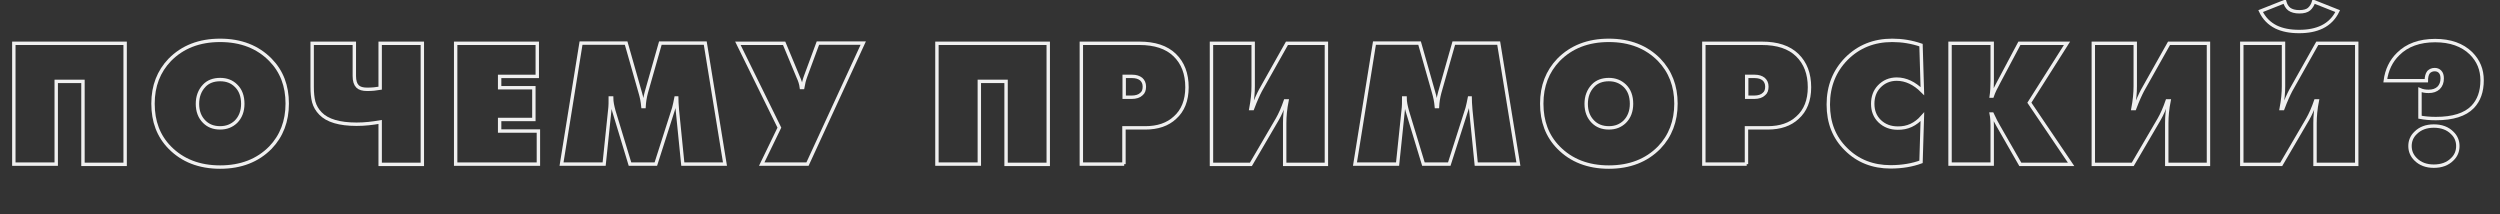 <?xml version="1.0" encoding="UTF-8"?> <!-- Generator: Adobe Illustrator 25.2.3, SVG Export Plug-In . SVG Version: 6.00 Build 0) --> <svg xmlns="http://www.w3.org/2000/svg" xmlns:xlink="http://www.w3.org/1999/xlink" id="Слой_1" x="0px" y="0px" viewBox="0 0 1102.8 94.6" style="enable-background:new 0 0 1102.8 94.6;" xml:space="preserve"><rect x="0" y="0" width="1102.8" height="94.6" fill="#333333" stroke="none"/> <style type="text/css"> .st0{fill:none;stroke:#F0F0F0;stroke-width:1.5;} </style> <g> <path class="st0" d="M24.8,72.4H6.1V19.1h49.1v53.4H36.6V35.9H24.8V72.4z"></path> <path class="st0" d="M126.7,45.7c0,7.8-2.5,14.3-7.4,19.4c-5.6,5.7-13,8.6-22.2,8.6c-9.2,0-16.6-2.9-22.2-8.6 c-5-5.1-7.4-11.5-7.4-19.4c0-7.8,2.5-14.2,7.4-19.3c5.6-5.7,13-8.6,22.2-8.6c9.2,0,16.6,2.9,22.2,8.6 C124.3,31.5,126.7,37.9,126.7,45.7z M97.1,35.1c-2.9,0-5.3,0.9-7,2.7c-2,2.1-3,4.8-3,8c0,3.3,1,5.9,3,7.9c1.8,1.8,4.1,2.7,7,2.7 c2.8,0,5.1-0.9,7-2.7c2-2,3-4.7,3-7.9c0-3.4-1-6.1-3-8C102.3,36,100,35.1,97.1,35.1z"></path> <path class="st0" d="M167.7,72.4V53.8c-3.4,0.6-6.8,1-10.4,1c-7.6,0-12.9-1.6-15.9-4.7c-1.5-1.5-2.5-3.3-3-5.1 c-0.5-1.9-0.7-4.1-0.7-6.7V19.1h18.6v14.4c0,2.2,0.5,3.7,1.4,4.6c0.9,0.9,2.3,1.3,4.3,1.3c2.1,0,4-0.2,5.7-0.5V19.1h18.6v53.4 H167.7z"></path> <path class="st0" d="M237.5,72.4h-36.5V19.1h36v14.6h-16.6v5h15.1v14h-15.1v5.1h17.1V72.4z"></path> <path class="st0" d="M266.5,72.4h-18.8l8.6-53.4h19.9l6.2,21.8c0.6,2,1,4,1.2,6.2h0.5c0.1-1.9,0.4-4,1-6.2l6.2-21.8h19.8l8.7,53.4 h-18.6l-2.4-23.9c-0.2-2.5-0.3-4.2-0.3-5.3h-0.3c-0.3,1.7-0.7,3.2-1,4.5l-7.9,24.7h-11.4l-7.1-23.4c-0.6-2.2-1-4.1-1-5.8h-0.6 c0,2.1,0,3.5-0.1,4.2L266.5,72.4z"></path> <path class="st0" d="M325.5,19.1h20.4l6.2,14.9c0.7,1.5,1.2,3,1.4,4.6h0.6c0.3-1.8,0.7-3.4,1.3-5l5.4-14.6h20l-24.6,53.4h-20.2 l7.8-16.1L325.5,19.1z"></path> <path class="st0" d="M431.9,72.4h-18.6V19.1h49.1v53.4h-18.6V35.9h-11.8V72.4z"></path> <path class="st0" d="M495.9,72.4h-18.9V19.1h25.6c6.8,0,12,1.7,15.6,5.2c3.6,3.5,5.4,8.2,5.4,14.2c0,5.8-1.8,10.3-5.3,13.4 c-3.2,3-7.6,4.5-13.1,4.5h-9.4V72.4z M495.9,33.7v9.2h3.3c1.9,0,3.4-0.5,4.3-1.4c0.9-0.7,1.3-1.8,1.3-3.3c0-1.4-0.5-2.5-1.4-3.3 c-1-0.8-2.3-1.2-3.9-1.2H495.9z"></path> <path class="st0" d="M534.4,19.1h18.4v19c0,2.8-0.3,6.1-1,9.8h0.7c1.4-3.7,2.6-6.3,3.5-8l11.7-20.8h17.4v53.4h-18.4V54.3 c0-3,0.3-6.3,1-9.8H567c-1.1,3.2-2.3,5.9-3.5,8l-11.7,20h-17.4V19.1z"></path> <path class="st0" d="M616.5,72.4h-18.8l8.6-53.4h19.9l6.2,21.8c0.6,2,1,4,1.2,6.2h0.5c0.1-1.9,0.4-4,1-6.2l6.2-21.8h19.8l8.7,53.4 h-18.6l-2.4-23.9c-0.2-2.5-0.3-4.2-0.3-5.3h-0.3c-0.3,1.7-0.7,3.2-1,4.5l-7.9,24.7h-11.4l-7.1-23.4c-0.6-2.2-1-4.1-1-5.8h-0.6 c0,2.1,0,3.5-0.1,4.2L616.5,72.4z"></path> <path class="st0" d="M739.3,45.7c0,7.8-2.5,14.3-7.4,19.4c-5.6,5.7-13,8.6-22.2,8.6s-16.6-2.9-22.2-8.6c-5-5.1-7.4-11.5-7.4-19.4 c0-7.8,2.5-14.2,7.4-19.3c5.6-5.7,13-8.6,22.2-8.6s16.6,2.9,22.2,8.6C736.8,31.5,739.3,37.9,739.3,45.7z M709.7,35.1 c-2.9,0-5.3,0.9-7,2.7c-2,2.1-3,4.8-3,8c0,3.3,1,5.9,3,7.9c1.8,1.8,4.1,2.7,7,2.7s5.1-0.9,7-2.7c2-2,3-4.7,3-7.9c0-3.4-1-6.1-3-8 C714.8,36,712.5,35.1,709.7,35.1z"></path> <path class="st0" d="M770.5,72.4h-18.9V19.1h25.6c6.8,0,12,1.7,15.6,5.2c3.6,3.5,5.4,8.2,5.4,14.2c0,5.8-1.8,10.3-5.3,13.4 c-3.2,3-7.6,4.5-13.1,4.5h-9.4V72.4z M770.5,33.7v9.2h3.3c1.9,0,3.4-0.5,4.3-1.4c0.9-0.7,1.3-1.8,1.3-3.3c0-1.4-0.5-2.5-1.4-3.3 c-1-0.8-2.3-1.2-3.9-1.2H770.5z"></path> <path class="st0" d="M848,51.5l-0.6,19.9c-3.8,1.4-8.3,2.2-13.4,2.2c-7.9,0-14.5-2.6-19.7-7.8c-5.2-5.1-7.8-11.6-7.8-19.7 c0-8.1,2.7-14.8,8-20.2c5.4-5.4,12.1-8.1,20.2-8.1c4.4,0,8.6,0.7,12.7,2.1l0.6,20.3c-3.5-3.5-7.3-5.3-11.3-5.3 c-3.1,0-5.7,1.1-7.8,3.3c-1.9,2-2.8,4.6-2.8,7.6c0,3.1,1,5.7,3.1,7.7c2.1,2,4.8,3,7.9,3C841.4,56.6,845,54.9,848,51.5z"></path> <path class="st0" d="M878.8,72.4h-18.6V19.1h18.6v16.6c0,2.5-0.1,4.7-0.4,6.7h0.4c0.6-1.8,1.6-3.8,2.8-6l9.2-17.3h21l-16.6,26.2 l18.4,27.2h-22.4l-9.8-17.1c-0.7-1.1-1.5-2.8-2.6-5.1h-0.4c0.3,1.5,0.4,3.2,0.4,5V72.4z"></path> <path class="st0" d="M923.5,19.1h18.4v19c0,2.8-0.3,6.1-1,9.8h0.7c1.4-3.7,2.6-6.3,3.5-8l11.7-20.8h17.4v53.4h-18.4V54.3 c0-3,0.3-6.3,1-9.8H956c-1.1,3.2-2.3,5.9-3.5,8l-11.7,20h-17.4V19.1z"></path> <path class="st0" d="M988.9,19.1h18.4v19c0,2.8-0.3,6.1-1,9.8h0.7c1.4-3.7,2.6-6.3,3.5-8l11.7-20.8h17.4v53.4h-18.4V54.3 c0-3,0.3-6.3,1-9.8h-0.7c-1.1,3.2-2.3,5.9-3.5,8l-11.7,20h-17.4V19.1z M1020.6,0.7l10.6,4.2c-1.5,3.1-3.8,5.5-6.9,7 c-2.7,1.3-6,2-10.1,2c-4.2,0-7.5-0.7-10.2-2c-3-1.5-5.3-3.8-6.8-7l10.6-4.2c0.4,1.4,1,2.5,2,3.3c1.1,0.8,2.6,1.2,4.5,1.2 s3.4-0.4,4.3-1.2C1019.5,3.2,1020.2,2.1,1020.6,0.7z"></path> <path class="st0" d="M1070.3,35.6h-18.1c0.6-4.7,2.5-8.7,5.7-11.8c3.9-3.9,9.4-5.9,16.3-5.9c6.7,0,12,1.9,15.8,5.6 c3.3,3.3,4.9,7.2,4.9,11.9c0,5-1.4,8.9-4.2,11.8c-3.3,3.4-8.7,5.1-16.2,5.1c-2.6,0-4.9-0.2-7-0.6V39.6c1.1,0.5,2.4,0.7,3.8,0.7 c1.9,0,3.3-0.5,4.4-1.5c1.1-1.1,1.6-2.5,1.6-4.2c0-1.3-0.3-2.3-1-3c-0.6-0.6-1.4-0.9-2.3-0.9c-1.1,0-2,0.4-2.7,1.1 C1070.6,32.7,1070.3,34,1070.3,35.6z M1084.2,64.4c0,2.3-0.8,4.3-2.5,5.9c-2,2-4.7,3-8.1,3c-3.3,0-6-1-8-3 c-1.7-1.7-2.5-3.6-2.5-5.9c0-2.2,0.8-4.2,2.5-5.8c2-2,4.7-3,8-3c3.4,0,6.1,1,8.1,3C1083.4,60.2,1084.2,62.2,1084.2,64.4z"></path> </g> <g> </g> <g> </g> <g> </g> <g> </g> <g> </g> <g> </g> <g> </g> <g> </g> <g> </g> <g> </g> <g> </g> <g> </g> <g> </g> <g> </g> <g> </g> </svg> 